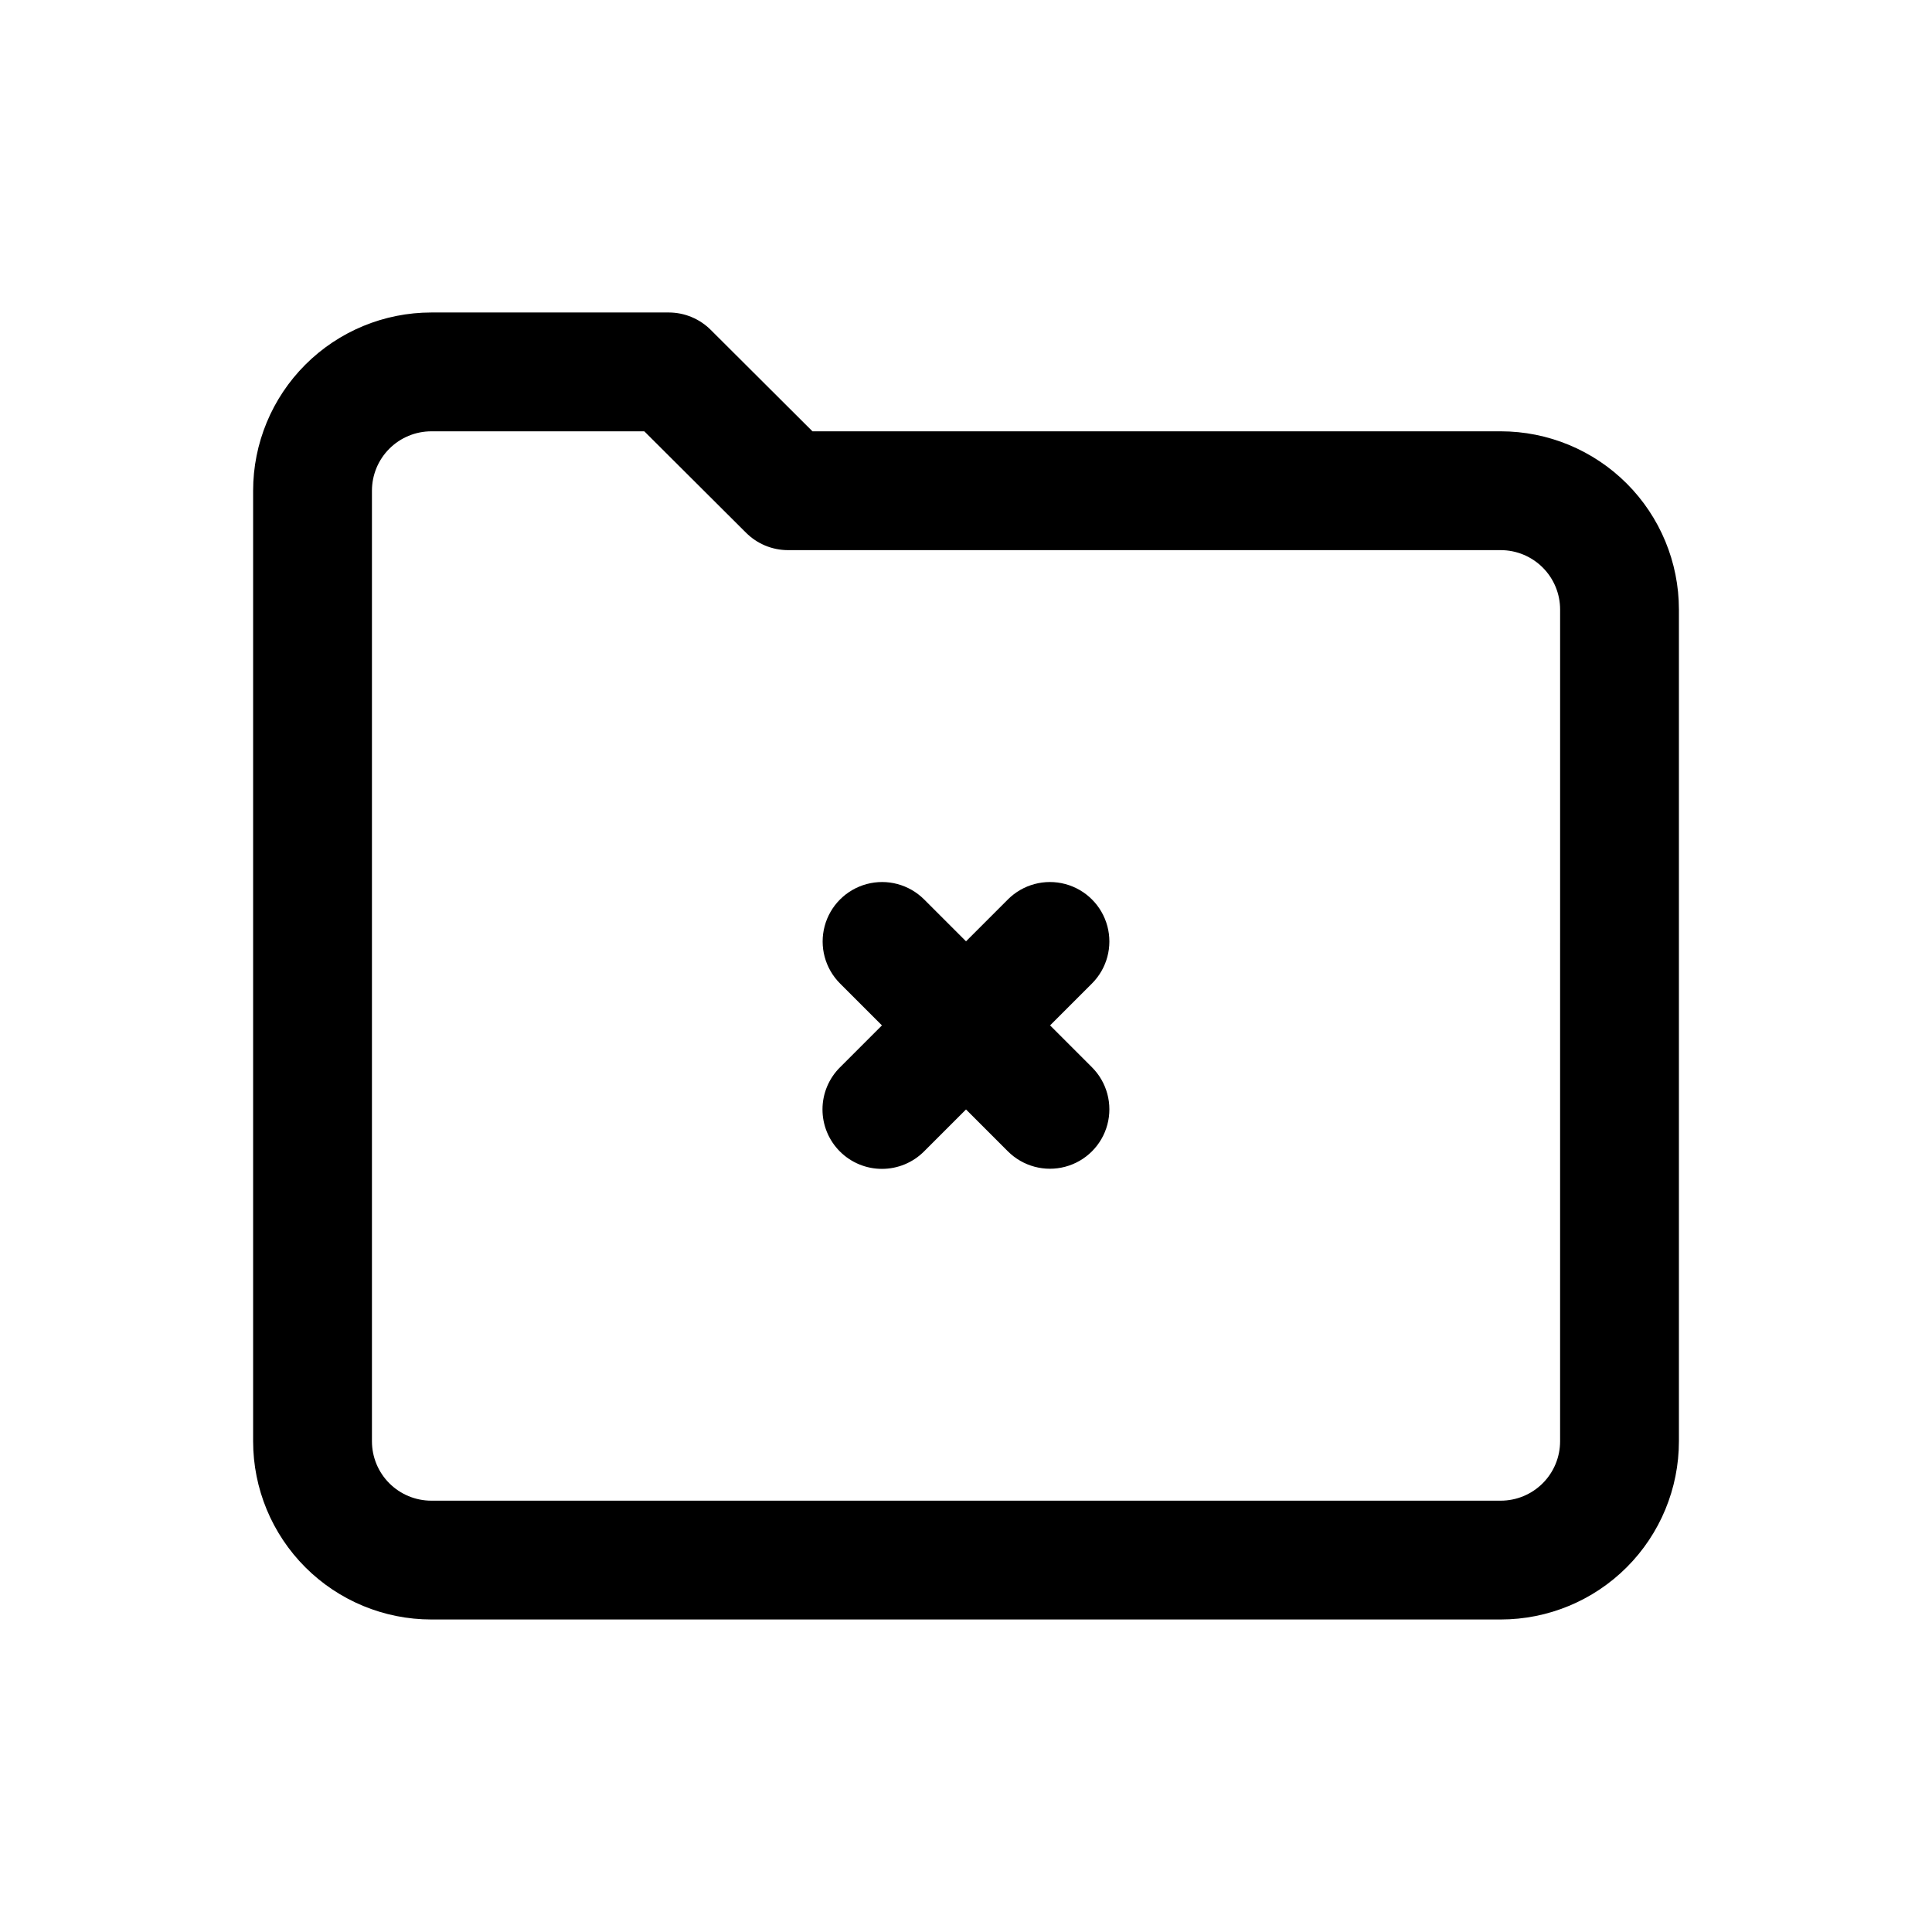<?xml version="1.0" encoding="UTF-8"?>
<!-- Uploaded to: ICON Repo, www.svgrepo.com, Generator: ICON Repo Mixer Tools -->
<svg fill="#000000" width="800px" height="800px" version="1.1" viewBox="144 144 512 512" xmlns="http://www.w3.org/2000/svg">
 <g>
  <path d="m541.7 258.3h-182.39l-26.922-26.844c-2.941-2.957-6.934-4.625-11.102-4.644h-62.977c-12.527 0-24.539 4.977-33.398 13.836-8.855 8.855-13.832 20.871-13.832 33.398v251.9c0 12.527 4.977 24.543 13.832 33.398 8.859 8.859 20.871 13.836 33.398 13.836h283.39c12.527 0 24.539-4.977 33.398-13.836 8.855-8.855 13.832-20.871 13.832-33.398v-220.41c0-12.527-4.977-24.543-13.832-33.398-8.859-8.859-20.871-13.836-33.398-13.836zm15.742 267.65c0 4.176-1.656 8.184-4.609 11.133-2.953 2.953-6.957 4.613-11.133 4.613h-283.39c-4.176 0-8.18-1.66-11.133-4.613-2.953-2.949-4.609-6.957-4.609-11.133v-251.9c0-4.176 1.656-8.18 4.609-11.133 2.953-2.953 6.957-4.613 11.133-4.613h56.441l26.922 26.844h0.004c2.938 2.957 6.93 4.629 11.098 4.644h188.93c4.176 0 8.18 1.66 11.133 4.613s4.609 6.957 4.609 11.133z"/>
  <path d="m433.38 426.84c3.981 3.977 5.535 9.777 4.078 15.215s-5.703 9.684-11.141 11.137c-5.434 1.457-11.234-0.098-15.215-4.074l-11.098-11.102-11.102 11.102c-2.957 2.977-6.981 4.648-11.18 4.644-4.184 0.004-8.195-1.66-11.152-4.621-2.957-2.961-4.613-6.977-4.602-11.164 0.008-4.184 1.684-8.191 4.656-11.137l11.098-11.102-11.098-11.098c-3.981-3.981-5.535-9.781-4.078-15.219 1.457-5.434 5.703-9.68 11.141-11.137 5.434-1.457 11.234 0.098 15.215 4.074l11.102 11.102 11.098-11.098v-0.004c3.981-3.977 9.781-5.531 15.215-4.074 5.438 1.457 9.684 5.703 11.141 11.137 1.457 5.438-0.098 11.238-4.078 15.219l-11.098 11.098z"/>
 </g>
</svg>